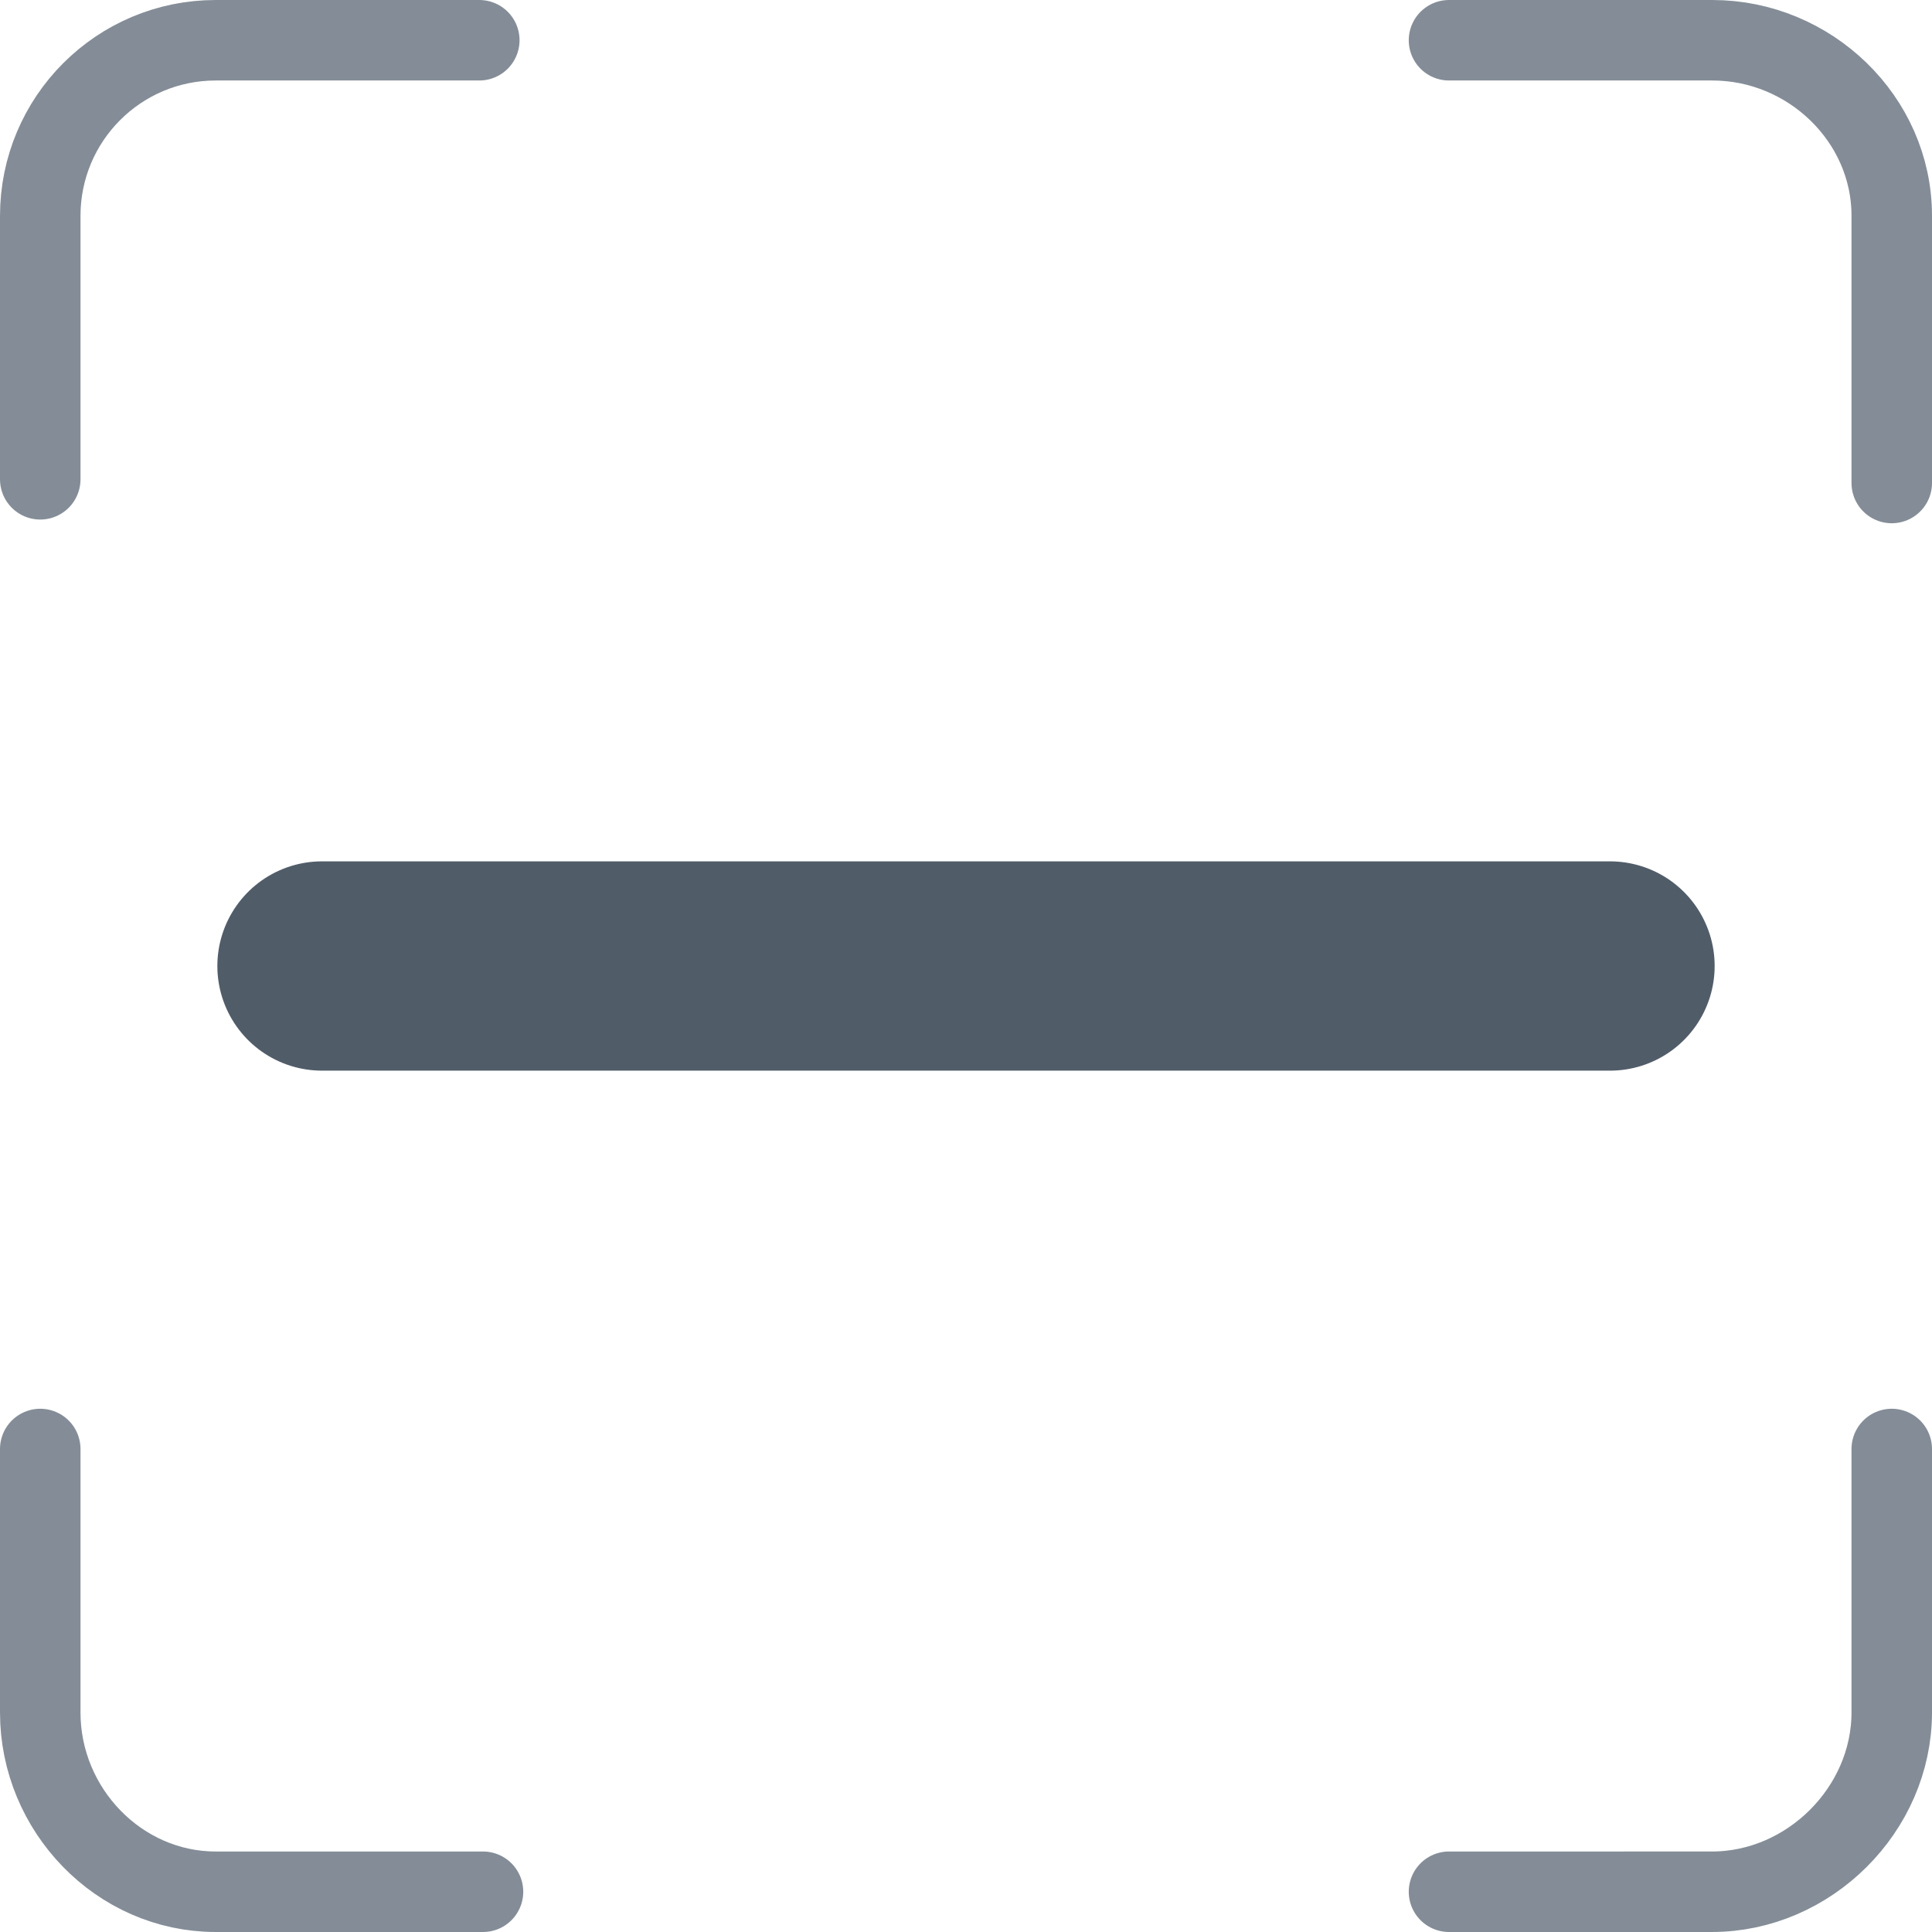 <svg xmlns="http://www.w3.org/2000/svg" width="12" height="12" fill="none" stroke-linecap="round" xmlns:v="https://vecta.io/nano"><path d="M9 .25h1.636c.603 0 1.114.488 1.114 1.09V3m0 6v1.636c0 .603-.514 1.114-1.117 1.114H9m-6 0H1.34c-.602 0-1.09-.51-1.09-1.113V9m0-6.023V1.341C.25.738.738.25 1.34.25h1.637" stroke="#848d97" stroke-width=".5" stroke-linejoin="round"/><path stroke="#515c69" stroke-width="1.3" d="M2 6h8"/></svg>
